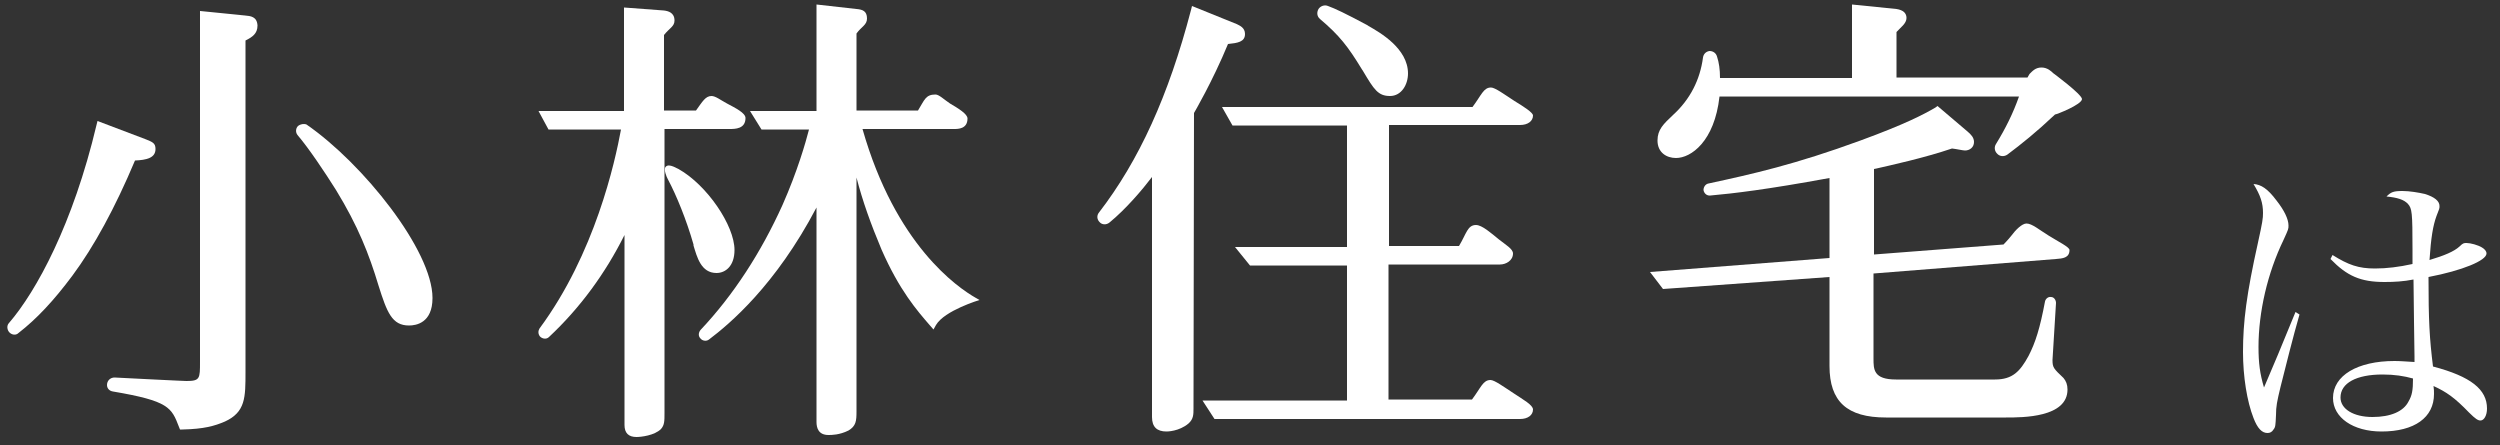 <?xml version="1.0" encoding="utf-8"?>
<!-- Generator: Adobe Illustrator 27.9.0, SVG Export Plug-In . SVG Version: 6.00 Build 0)  -->
<svg version="1.1" id="レイヤー_1" xmlns="http://www.w3.org/2000/svg" xmlns:xlink="http://www.w3.org/1999/xlink" x="0px"
	 y="0px" viewBox="0 0 500 89" style="enable-background:new 0 0 500 89;" xml:space="preserve">
<rect x="0" y="0" width="500" height="89" fill="#333333" stroke="none"/>
<style type="text/css">
	.st0{fill:#FFFFFF;}
</style>
<g>
	<g>
		<g>
			<path class="st0" d="M459.9,62.9c-1.2,4.1-3,11.3-3.8,14.5c-0.7,2.9-0.9,3.9-0.9,5.6c-0.1,2.1-0.1,2.4-0.5,2.9
				c-0.3,0.5-0.7,0.7-1.2,0.7c-1.1,0-2-0.9-2.8-3c-1.3-3.3-2.1-8.3-2.1-13.2c0-6,0.7-11.6,3-21.9c0.9-4.1,1-4.8,1-5.9
				c0-2-0.5-3.5-1.9-5.8c1.5,0.1,2.8,0.9,4.6,3.3c1.5,1.9,2.4,3.7,2.4,5c0,0.7,0,0.7-1,2.9c-3.2,6.6-5,14.4-5,21.4
				c0,3.3,0.3,5.4,1.1,8.1l2.8-6.6l3.5-8.5L459.9,62.9z M466.5,51c3.2,2,5.2,2.7,8.5,2.7c2.3,0,4.8-0.3,7.5-0.9c0-1.2,0-2.3,0-2.9
				c0-7.4-0.1-8.2-0.9-9.1c-0.8-0.9-2.2-1.3-4.3-1.5c0.9-0.9,1.4-1.1,3.2-1.1c1.4,0,3.2,0.3,4.5,0.6c1.9,0.6,2.9,1.4,2.9,2.4
				c0,0.5,0,0.5-0.6,2c-0.7,1.9-1.1,4.3-1.4,8.8c3-0.9,4.9-1.7,6-2.7c0.7-0.7,0.9-0.7,1.4-0.7c0.8,0,2.3,0.4,3.1,0.9
				c0.5,0.3,0.9,0.7,0.9,1.2c0,1.4-4.8,3.4-11.6,4.7c0,8.7,0.2,12.3,0.9,17.9c7.6,2,10.8,4.6,10.8,8.4c0,1.4-0.6,2.4-1.3,2.4
				c-0.5,0-1-0.3-2.3-1.6c-2.9-3-4.5-4.1-7.1-5.3c0.1,0.6,0.1,1.1,0.1,1.6c0,4.7-3.9,7.5-10.5,7.5c-5.7,0-9.7-2.8-9.7-6.7
				c0-4.5,4.9-7.4,12.3-7.4c1.2,0,2.2,0.1,4,0.2c0-0.6,0-1,0-1.1l-0.1-7l-0.1-8.4c-2,0.4-3.9,0.5-5.8,0.5c-4.8,0-7.5-1.2-10.8-4.6
				L466.5,51z M476.5,74.9c-5.2,0-8.4,1.7-8.4,4.6c0,2.3,2.6,3.9,6.4,3.9c3.6,0,6.2-1.1,7.2-3.1c0.7-1.2,0.9-2.2,0.9-4.6
				C480.8,75.2,478.9,74.9,476.5,74.9z"/>
		</g>
	</g>
	<g>
		<g>
			<path class="st0" d="M59.6,25.2L59.6,25.2c-0.5,0.5-0.5,1.3-0.1,1.8c2.3,2.7,5.5,7.5,7.7,11c4.4,7.2,6.6,12.8,8.5,19.1
				c1.7,5.4,2.7,8,6.1,8c1.4,0,4.7-0.5,4.7-5.5c0-9.5-13.9-26.9-25.2-34.7C60.8,24.7,60.1,24.8,59.6,25.2z"/>
			<path class="st0" d="M31.1,29.8c0-1.2-0.6-1.4-2.1-2l-9.5-3.6l-0.2,0.8c-4.7,19.8-12,33.2-17.5,39.6c-0.5,0.5-0.4,1.4,0.1,1.9
				l0,0c0.5,0.5,1.3,0.6,1.8,0.1c3.6-2.8,7-6.4,10.8-11.5c4.3-5.8,8.5-13.5,12.5-23C29.3,32,31.1,31.6,31.1,29.8z"/>
			<path class="st0" d="M49,3.1l-9-0.9v70.2c0,3.3,0,3.8-2.7,3.8c-0.6,0-2.1-0.1-6.5-0.3l-7.9-0.4c-0.8,0-1.5,0.6-1.5,1.5l0,0
				c0,0.7,0.5,1.2,1.2,1.3c11.2,1.9,11.7,3.2,13.2,7.1l0.2,0.5l0.5,0c4.3-0.1,6.4-0.7,8.5-1.6c4.1-1.9,4.1-4.8,4.1-9.9V8.1
				c1.4-0.7,2.4-1.4,2.4-3C51.4,3.3,50.1,3.2,49,3.1z"/>
		</g>
		<g>
			<path class="st0" d="M132.8,25.8h13.1c1.1,0,3.2,0,3.2-2.2c0-1-2-2-3.7-2.9c-1.3-0.7-2.3-1.5-3.1-1.5c-1.2,0-1.8,1.1-3.1,2.9
				h-6.4V7c1.1-1.4,2.1-1.7,2.1-2.9c0-1.6-1.3-1.9-2.1-2l-8-0.6v20.7h-17.1l2,3.7h14.5c-1.2,6.5-5.2,24.8-16.3,39.8
				c-0.3,0.5-0.3,1.1,0.1,1.6l0,0c0.5,0.5,1.3,0.6,1.8,0.1c6.3-5.9,11.3-12.8,15.1-20.4v38c0,1.6,0.8,2.4,2.4,2.4
				c0.9,0,3.6-0.3,4.9-1.6c0.7-0.8,0.7-1.6,0.7-3.2V25.8z"/>
			<path class="st0" d="M135.7,33.8c5.7,3.2,11.2,11.3,11.2,16.2c0,3.2-1.8,4.6-3.6,4.6c-3.1,0-3.9-3.2-4.6-5.5l0-0.2
				c-1.4-4.9-3.4-9.8-5.1-13c-0.3-0.5-0.9-2-0.5-2.5C133.5,32.9,134.2,33,135.7,33.8z"/>
			<path class="st0" d="M172.5,25.8h18.3c0.8,0,2.7,0,2.7-2.1c0-0.9-1.8-2-3.5-3c-1.2-0.8-2.2-1.8-2.9-1.8c-2,0-2.2,1.1-3.5,3.2
				l-12.3,0V6.7c1-1.4,2.1-1.7,2.1-3c0-1.5-0.9-1.8-2.1-1.9l-8-0.9v21.3h-13.3l2.3,3.7h9.5c-0.7,2.7-2.3,8.3-5.3,15.1
				c-4.3,9.5-9.8,18-16.4,25c-0.4,0.5-0.5,1.2,0,1.7l0,0c0.4,0.5,1.2,0.6,1.7,0.2c4.1-3.1,13.3-10.8,21.5-26.4v42.9
				c0,1.2,0.4,2.6,2.4,2.6c0.6,0,2.2,0,4-0.9c1.5-0.9,1.6-1.9,1.6-3.8V35.5c1.2,4.7,2.9,9.4,5,14.4c3.6,8.2,7.1,12.2,9.7,15.2
				l0.7,0.8l0.5-0.9c1.7-2.9,8.7-5,8.7-5l-0.7-0.4C191.5,57.5,179.1,49,172.5,25.8z"/>
		</g>
		<g>
			<path class="st0" d="M411.2,51.8c1.3-0.1,2.7-0.2,2.7-1.8c0-0.6-2.3-1.7-4.2-2.9c-1.8-1.1-3.3-2.4-4.4-2.4c-0.9,0-2.2,1.3-3,2.4
				c-0.8,1-1.6,1.8-1.6,1.8l-25.9,2V33.8c0.2,0,0.3-0.1,0.5-0.1c2.6-0.6,9.5-2.1,15.1-4c0.9,0.1,2.2,0.4,2.6,0.4
				c0.9,0,1.8-0.6,1.8-1.7c0-0.9-0.6-1.5-1.3-2.1l-6-5.1l-0.4,0.3c-2.4,1.4-6,3.3-15,6.6c-13.1,4.8-21.6,6.7-30.4,8.6
				c-0.6,0.1-1,0.7-1,1.3l0,0c0.1,0.7,0.7,1.2,1.4,1.1c4.5-0.4,11.3-1.2,23.8-3.5v16l-35.9,2.8l2.6,3.4l33.3-2.4v17.8
				c0,7.1,3.5,10.3,11.3,10.3h24c3.4,0,12.3,0,12.3-5.6c0-1-0.3-1.7-0.8-2.3c-2-1.9-2.2-2.1-2.2-3.6c0-0.3,0.5-8.3,0.7-11.4
				c0-0.6-0.4-1.2-1-1.2l0,0c-0.6-0.1-1.1,0.4-1.2,0.9c-1,5.3-1.9,8.2-3.3,10.9c-1.7,3.1-3.2,4.7-6.7,4.7h-19.8
				c-4.5,0-4.5-2-4.5-4.2v-17L411.2,51.8z"/>
			<path class="st0" d="M410.6,14.6c-0.3-0.3-1.1-1.1-2.3-1.1c-1.2,0-1.8,0.7-2.4,1.3l-0.4,0.7h-26.2V6.4c0.8-0.9,2-1.7,2-2.8
				c0-1-0.7-1.6-2-1.8l-8.9-0.9v14.7H344c0-1.7-0.2-3.1-0.6-4.3c-0.2-0.7-0.8-1.1-1.5-1.1l0,0c-0.7,0.1-1.2,0.6-1.3,1.3
				c-0.6,4.5-2.6,8.4-6,11.5c-1.9,1.8-3.1,2.9-3.1,5.1c0,2.4,1.8,3.5,3.7,3.5c3,0,7.7-3.3,8.7-12.3h59.9c-1.2,3.4-2.7,6.4-4.6,9.5
				c-0.4,0.6-0.3,1.4,0.2,1.9l0,0c0.5,0.6,1.4,0.7,2.1,0.2c2.8-2.1,5.8-4.5,9.5-8c0.3,0,5.4-2,5.4-3.1
				C416.3,18.8,410.6,14.6,410.6,14.6z"/>
		</g>
		<g>
			<path class="st0" d="M238.8,22.6c0,0,3.7-6.3,6.8-13.8c1.9-0.2,3.4-0.4,3.4-2c0-1.3-1.1-1.7-1.7-2l-8.9-3.6l-0.2,0.8
				c-4.5,17.2-10.4,30.1-18.4,40.5c-0.5,0.6-0.4,1.4,0.1,1.9l0,0c0.5,0.6,1.4,0.6,2,0.1c3.3-2.7,6.6-6.6,8.5-9.1v48
				c0,2,1,2.9,2.9,2.9c0.1,0,2.5,0,4.4-1.6c1-0.9,1-1.8,1-3L238.8,22.6z"/>
			<path class="st0" d="M302.8,78.7c-2-1.3-3.9-2.7-4.7-2.7c-1.5,0-1.9,1.5-3.7,3.9h-16.7v-27H300c1.2,0,2.6-0.8,2.6-2.2
				c0-0.9-1.4-1.7-2.8-2.8c-1.6-1.3-3.4-2.9-4.6-2.9c-1.7,0-1.9,1.7-3.4,4.2h-14V25H304c1.6,0,2.6-0.8,2.6-1.9
				c0-0.6-1.9-1.8-3.7-2.9c-2-1.3-3.9-2.7-4.7-2.7c-1.5,0-1.9,1.5-3.7,3.9l-50.1,0l2.1,3.7l0,0h0h22.9v24.3h-22.4l3,3.7h19.4v27
				h-28.9l2.4,3.7H304c1.6,0,2.6-0.8,2.6-1.9C306.6,81,304.6,79.9,302.8,78.7z"/>
			<path class="st0" d="M272.4,13.9l0.2,0.3c2.2,3.7,3,5,5.4,5c2.3,0,3.6-2.3,3.6-4.5c0-5-5.6-8.2-7.9-9.5l-0.3-0.2
				c-4.3-2.3-6.4-3.3-7.8-3.8c-0.7-0.3-1.5,0-1.9,0.6l0,0c-0.4,0.7-0.3,1.5,0.3,2C267.9,7.1,269.6,9.3,272.4,13.9z"/>
		</g>
	</g>
</g>
</svg>
